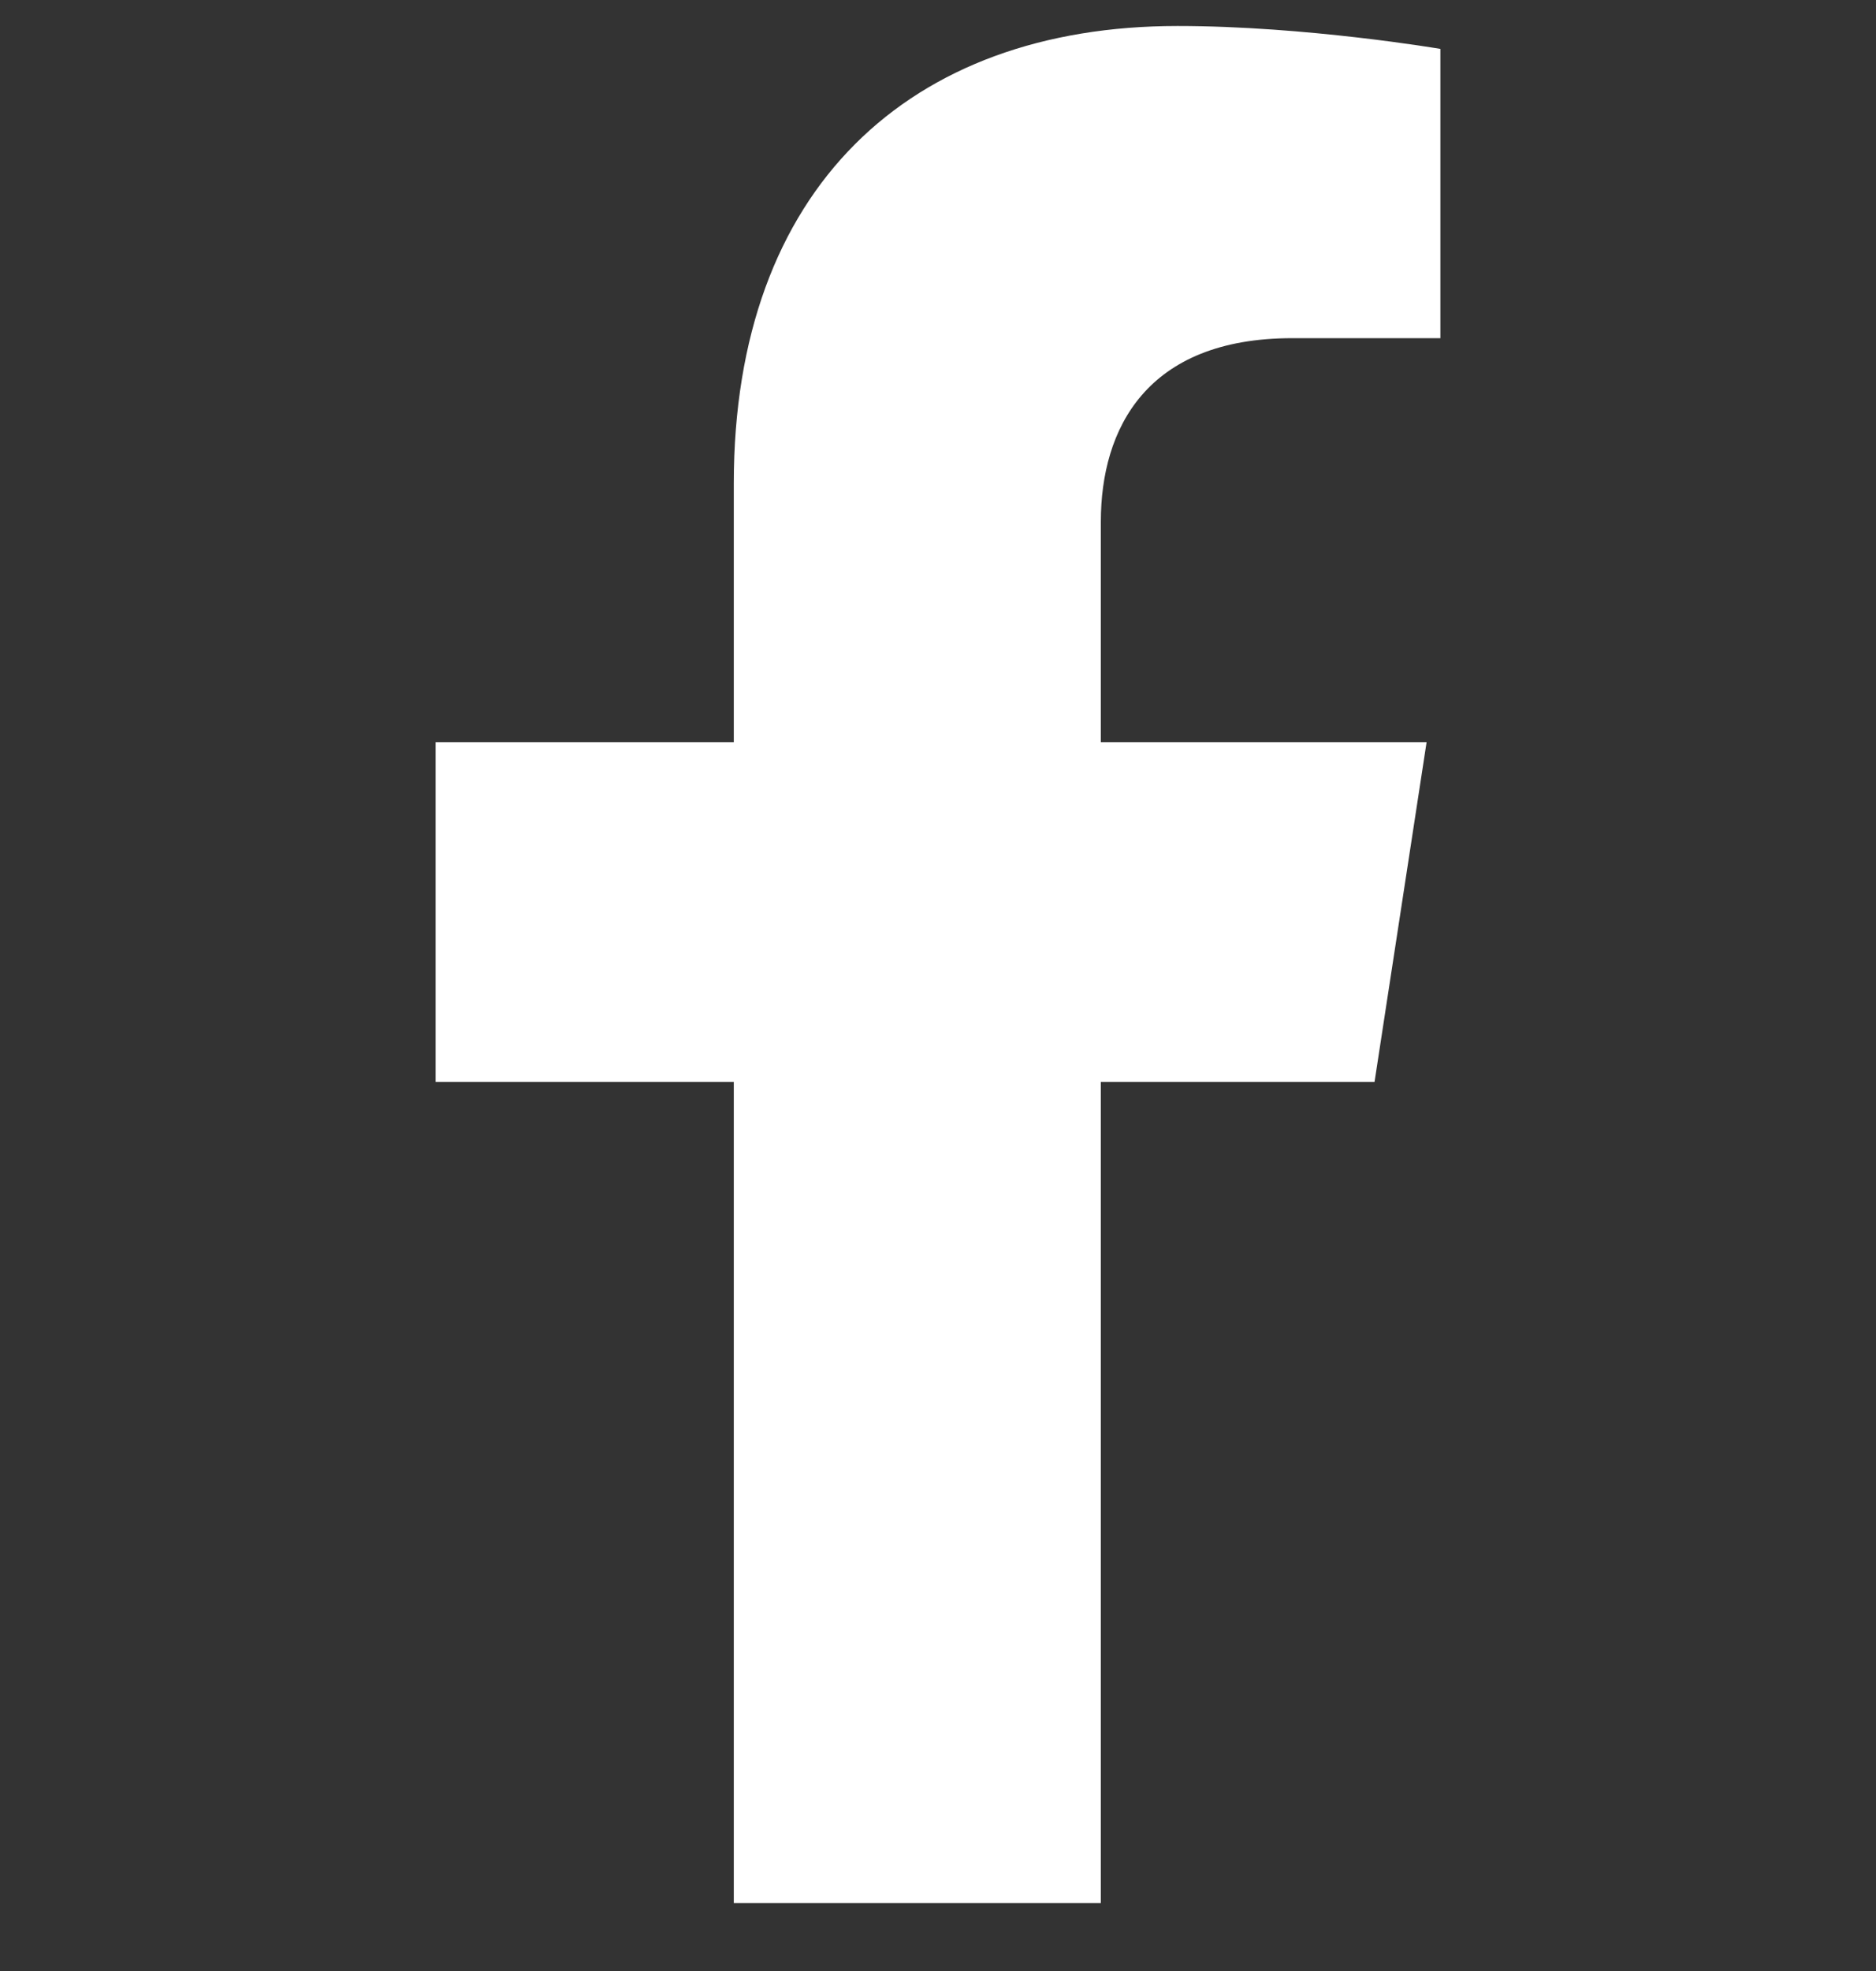 <svg width="20" height="21" viewBox="0 0 20 21" fill="none" xmlns="http://www.w3.org/2000/svg">
<rect x="0" y="0" width="20" height="21" fill="#333333" stroke="none"/>
<path d="M14.654 11.527L15.209 7.907H11.736V5.559C11.736 4.568 12.222 3.603 13.777 3.603H15.356V0.521C15.356 0.521 13.923 0.277 12.553 0.277C9.693 0.277 7.823 2.01 7.823 5.149V7.907H4.644V11.527H7.823V20.277H11.736V11.527H14.654Z" fill="white"/>
</svg>
